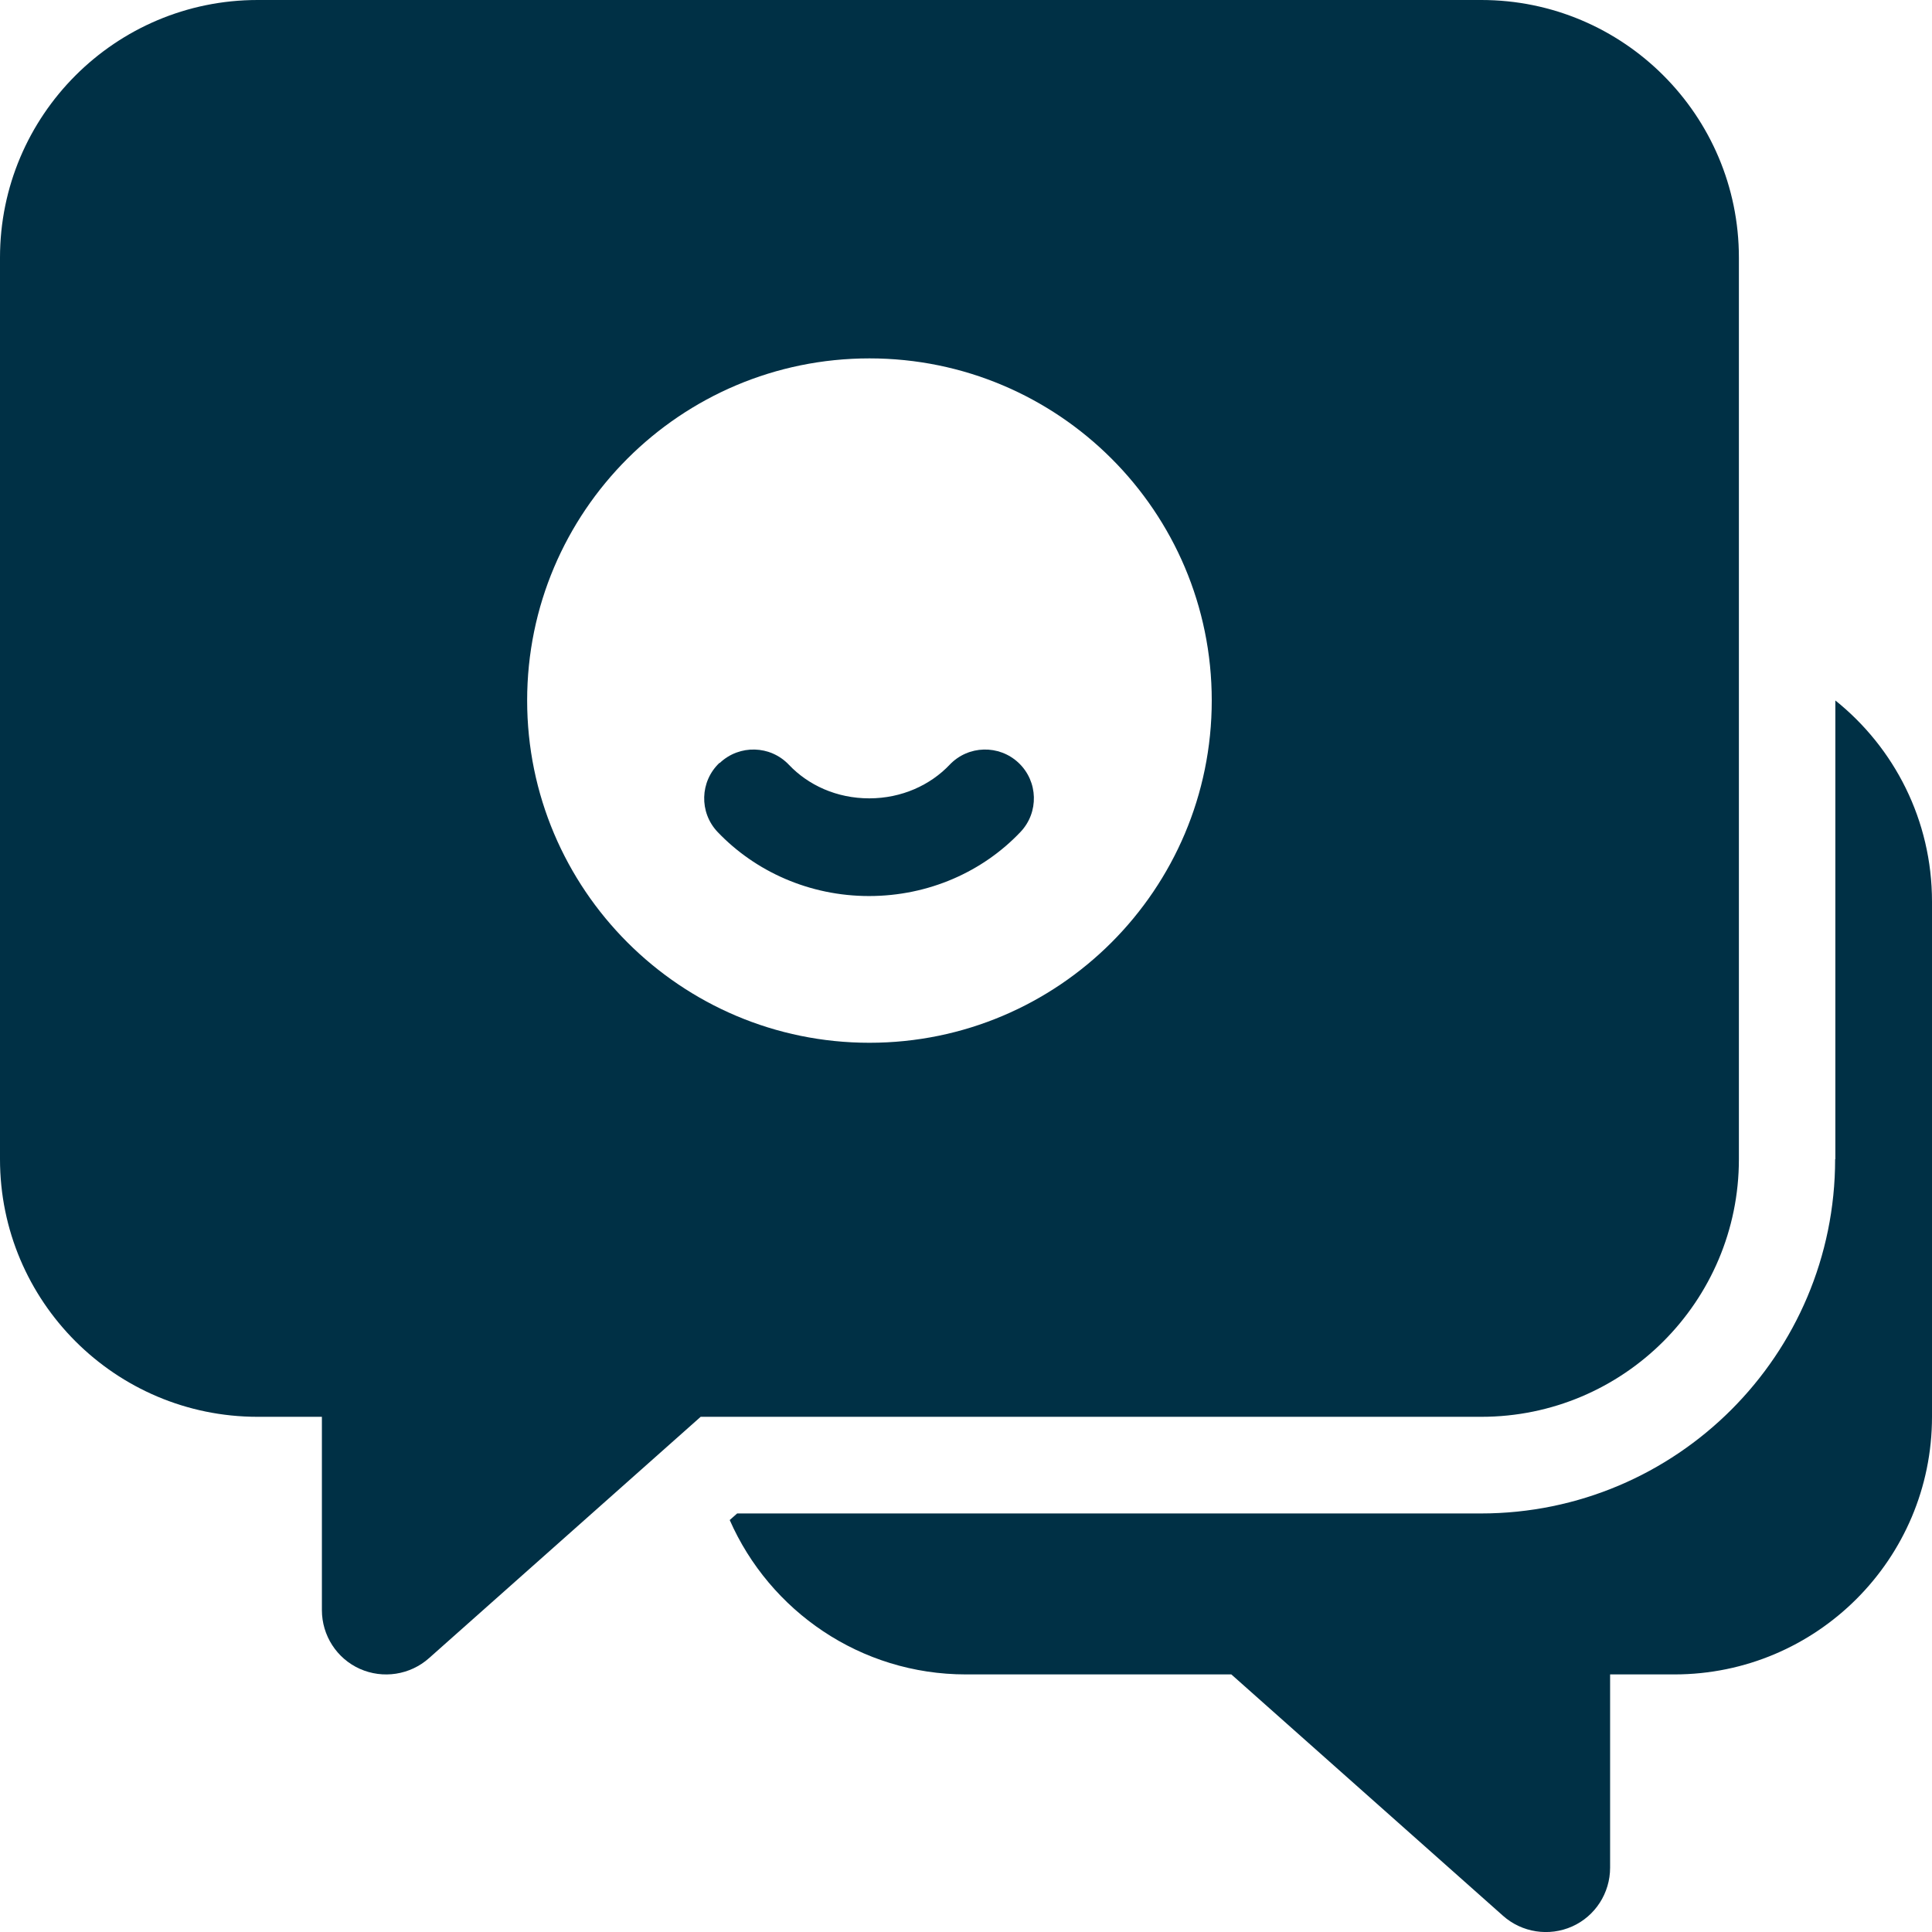 <svg width="80" height="80" viewBox="0 0 80 80" fill="none" xmlns="http://www.w3.org/2000/svg">
<path d="M75.998 48V29.005C78.438 30.959 80 33.963 80 37.334V58.667C80 64.555 75.221 69.334 69.333 69.334H66.671V77.338C66.671 78.387 66.056 79.343 65.101 79.77C64.145 80.197 63.019 80.026 62.234 79.326L50.987 69.334H39.996C35.627 69.334 31.872 66.705 30.216 62.942L30.524 62.669H61.321C69.419 62.669 75.989 56.098 75.989 48H75.998Z" fill="#003045"/>
<path fill-rule="evenodd" clip-rule="evenodd" d="M10.667 0H61.338C67.226 0 72.004 4.779 72.004 10.667V48C72.004 53.888 67.226 58.667 61.338 58.667H29.013L17.766 68.659C16.981 69.359 15.855 69.53 14.899 69.103C13.944 68.676 13.329 67.721 13.329 66.671V58.667H10.667C4.779 58.667 0 53.888 0 48V10.667C0 4.779 4.779 0 10.667 0ZM21.828 29.005C21.828 21.188 28.177 14.84 36.002 14.84C43.827 14.84 50.176 21.18 50.176 29.005C50.176 36.83 43.827 43.179 36.002 43.179C28.177 43.179 21.828 36.822 21.828 29.005ZM32.666 31.667C31.898 30.857 30.618 30.823 29.807 31.59H29.79C28.979 32.358 28.945 33.639 29.713 34.449C31.275 36.088 33.519 37.103 35.985 37.103C38.451 37.103 40.696 36.096 42.257 34.449C43.025 33.639 42.991 32.358 42.18 31.59C41.37 30.823 40.09 30.857 39.322 31.667C38.528 32.504 37.342 33.058 35.994 33.058C34.645 33.058 33.468 32.512 32.666 31.667Z" fill="#003045"/>
</svg>
